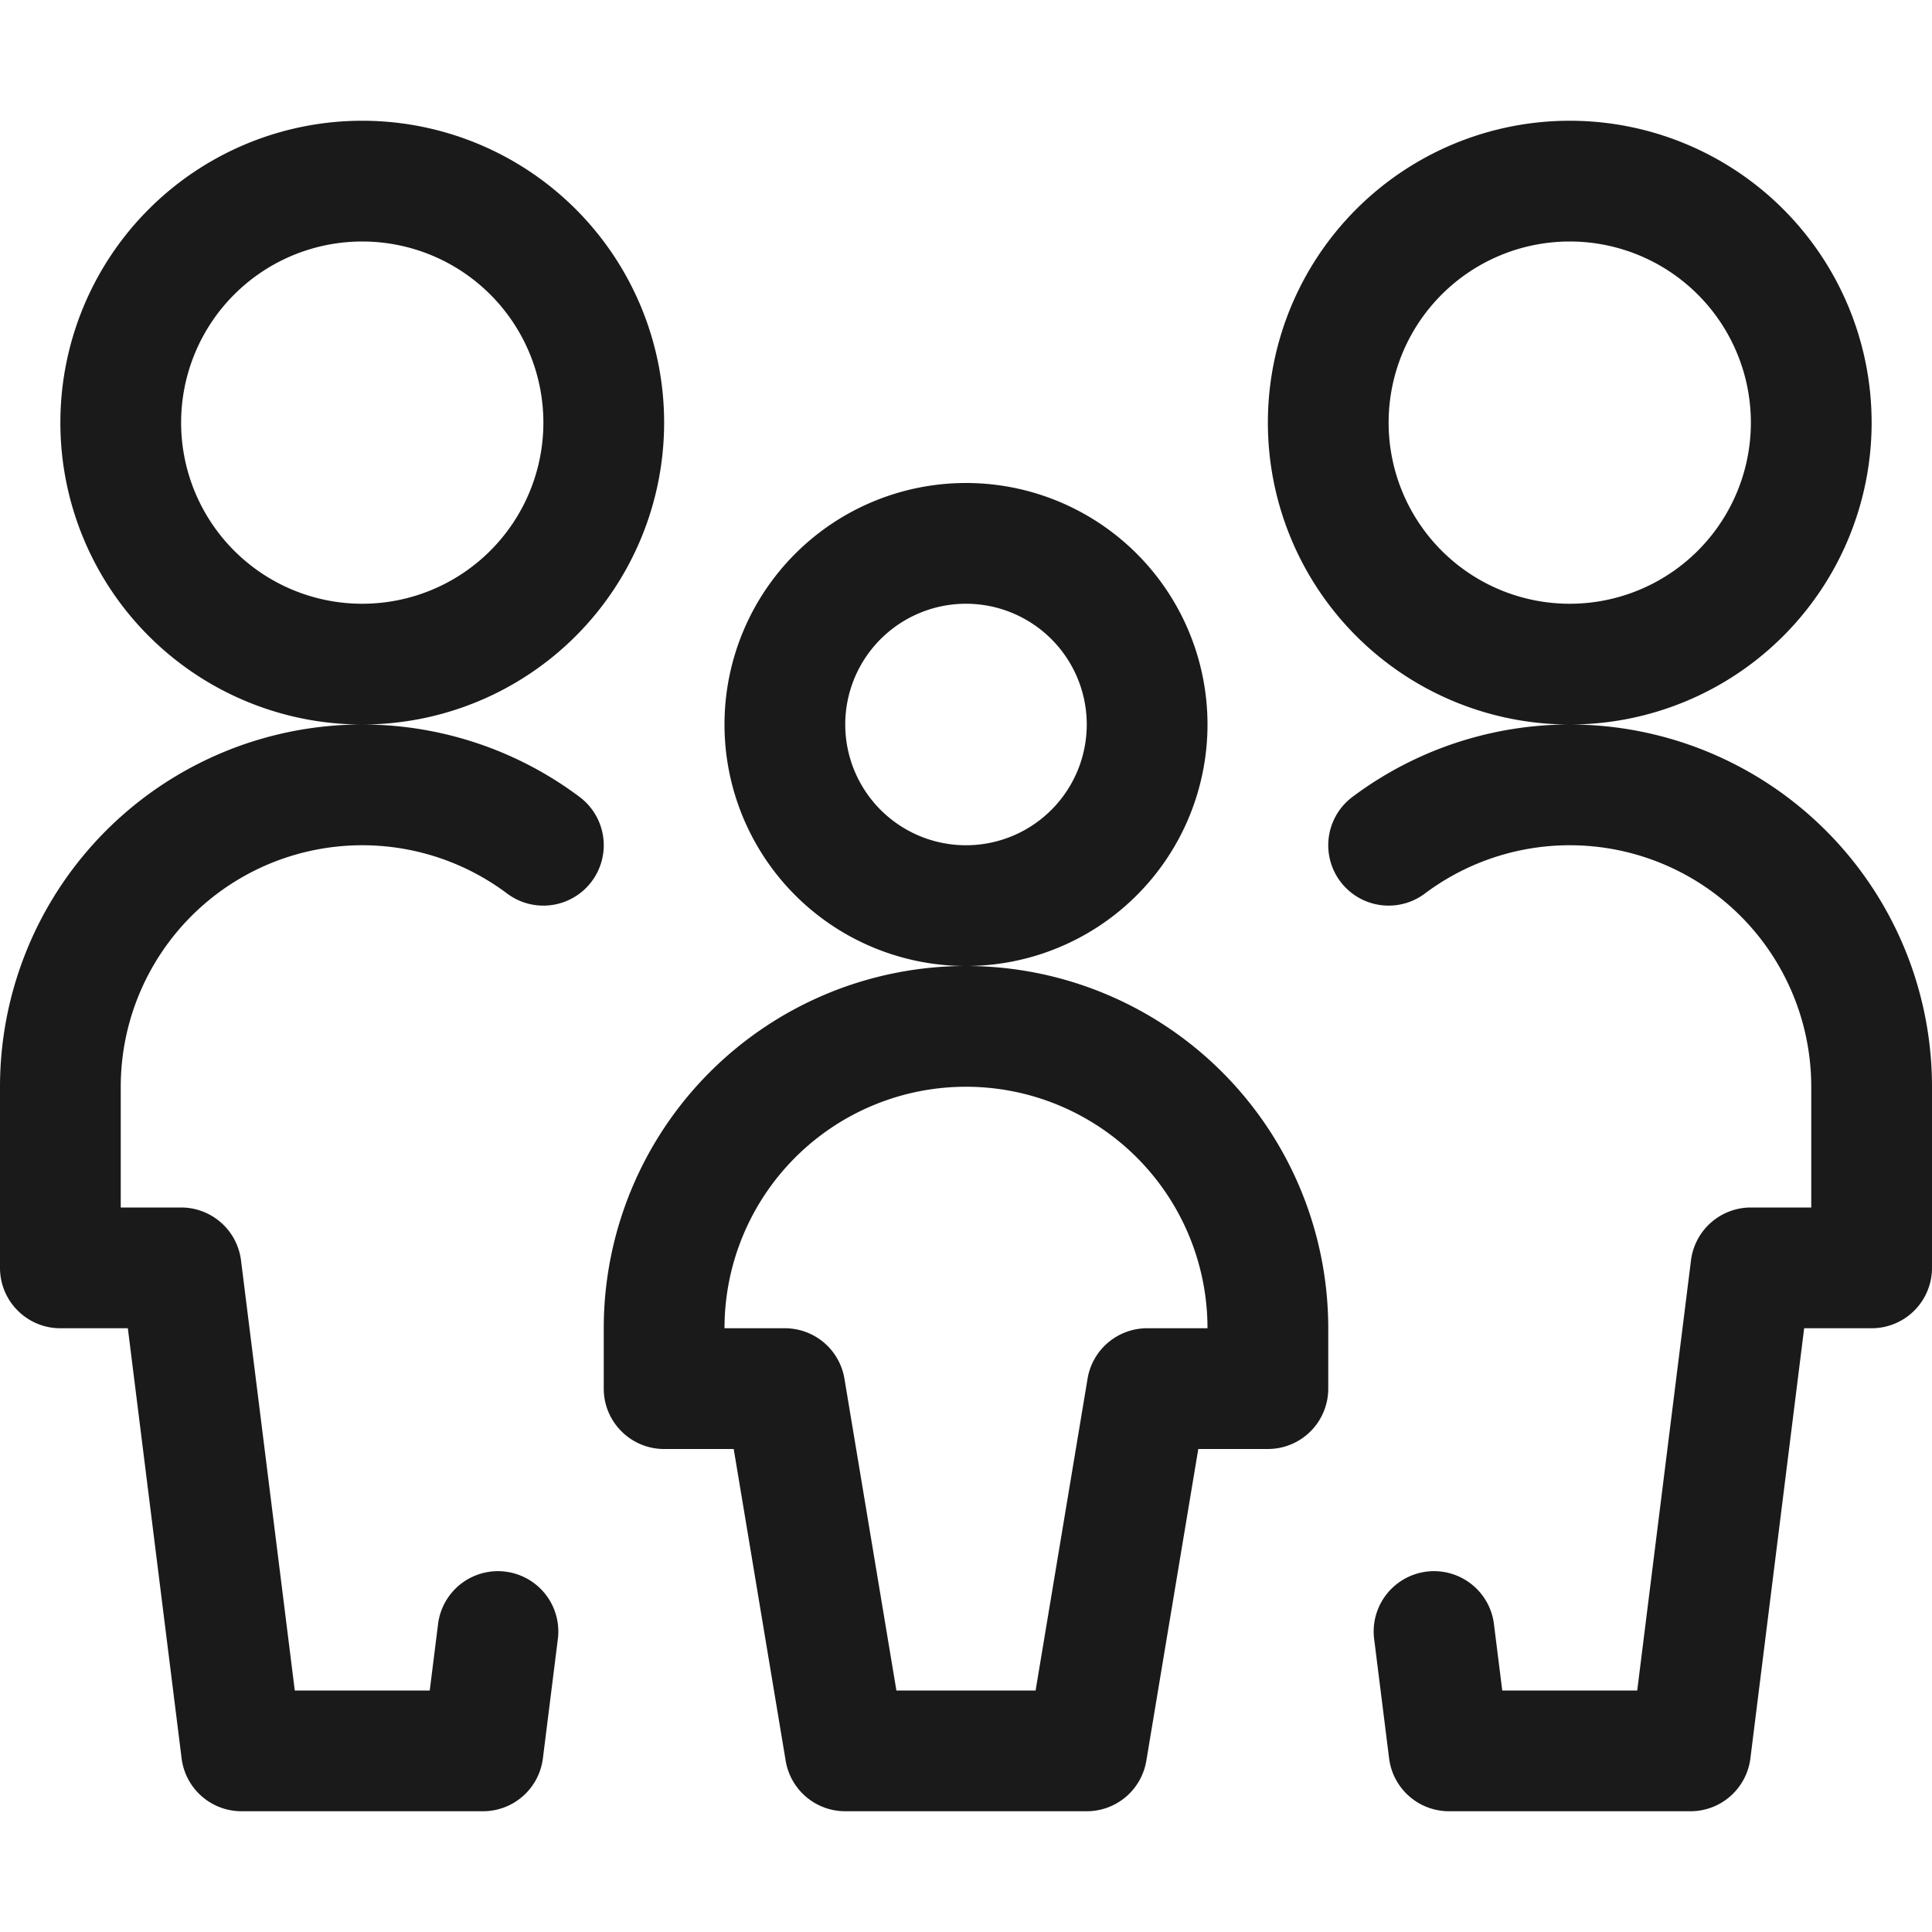 <svg xmlns:xlink="http://www.w3.org/1999/xlink" xmlns="http://www.w3.org/2000/svg" viewBox="0 0 24 24" width="24" height="24" ><path d="M21.75 5.25a2.25 2.25 0 1 1-4.5 0 2.25 2.25 0 0 1 4.5 0m1.5 0a3.75 3.75 0 1 0-7.5 0 3.75 3.75 0 0 0 7.5 0m-6.182 15.093.188 1.5A.75.75 0 0 0 18 22.5h3a.75.75 0 0 0 .744-.657l.75-6-.744.657h1.5a.75.75 0 0 0 .75-.75V13.5a4.5 4.5 0 0 0-7.2-3.6.75.75 0 1 0 .9 1.2 3 3 0 0 1 4.8 2.4v2.25l.75-.75h-1.5a.75.75 0 0 0-.744.657l-.75 6L21 21h-3l.744.657-.188-1.5a.75.75 0 0 0-1.488.186M6.75 5.25a2.25 2.25 0 1 1-4.5 0 2.25 2.25 0 0 1 4.5 0m1.5 0a3.75 3.75 0 1 0-7.5 0 3.75 3.75 0 0 0 7.5 0M5.444 20.157l-.188 1.5L6 21H3l.744.657-.75-6A.75.75 0 0 0 2.25 15H.75l.75.75V13.5a3 3 0 0 1 4.8-2.4.75.75 0 1 0 .9-1.2A4.5 4.5 0 0 0 0 13.5v2.25c0 .414.336.75.75.75h1.5l-.744-.657.75 6A.75.75 0 0 0 3 22.5h3a.75.75 0 0 0 .744-.657l.188-1.5a.75.75 0 0 0-1.488-.186M13.5 9a1.5 1.5 0 1 1-3 0 1.5 1.5 0 0 1 3 0M15 9a3 3 0 1 0-6 0 3 3 0 0 0 6 0m-3 3a4.5 4.5 0 0 0-4.5 4.5v.75c0 .414.336.75.75.75h1.5l-.74-.627.75 4.5a.75.75 0 0 0 .74.627H12a.75.75 0 0 0 0-1.5h-1.5l.74.627-.75-4.5a.75.75 0 0 0-.74-.627h-1.5l.75.75v-.75a3 3 0 0 1 3-3 .75.75 0 0 0 0-1.5m0 1.5a3 3 0 0 1 3 3v.75l.75-.75h-1.5a.75.75 0 0 0-.74.627l-.75 4.5.74-.627H12a.75.75 0 0 0 0 1.5h1.5a.75.75 0 0 0 .74-.627l.75-4.5-.74.627h1.5a.75.75 0 0 0 .75-.75v-.75A4.5 4.5 0 0 0 12 12a.75.75 0 0 0 0 1.5" fill="#1A1A1A"></path></svg>